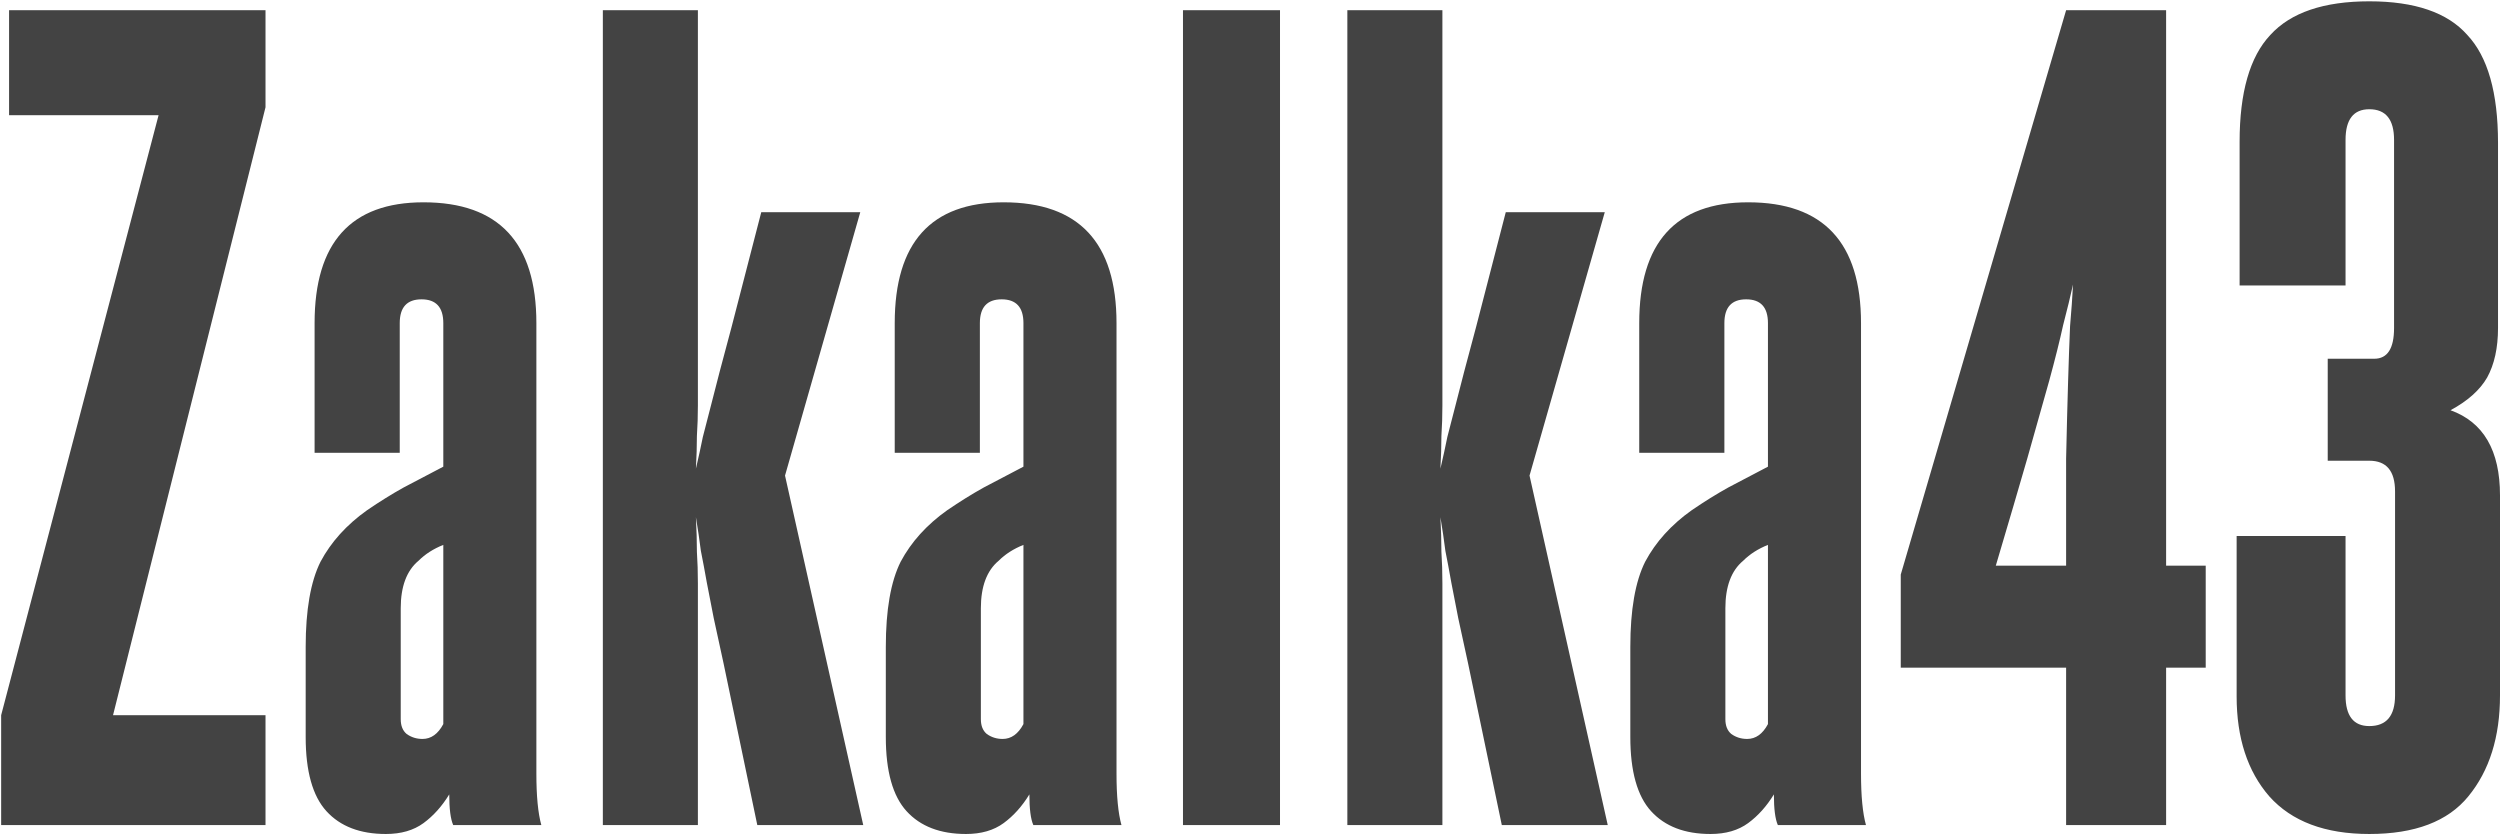 <?xml version="1.0" encoding="UTF-8"?> <svg xmlns="http://www.w3.org/2000/svg" width="1212" height="405" viewBox="0 0 1212 405" fill="none"><path d="M0.56 400V346.72L76.88 55.84H4.4V4.96H128.72V52L54.8 346.72H128.72V400H0.56ZM219.714 400C218.434 397.12 217.794 392.16 217.794 385.12C214.274 390.88 210.114 395.52 205.314 399.04C200.514 402.56 194.434 404.32 187.074 404.32C174.594 404.32 164.994 400.64 158.274 393.28C151.554 385.92 148.194 373.92 148.194 357.28V313.6C148.194 295.68 150.594 281.92 155.394 272.32C160.514 262.72 168.034 254.4 177.954 247.36C184.034 243.2 189.954 239.52 195.714 236.32C201.794 233.12 208.194 229.76 214.914 226.24V156.64C214.914 148.96 211.394 145.12 204.354 145.12C197.314 145.12 193.794 148.96 193.794 156.64V219.52H152.514V156.64C152.514 117.6 170.114 98.08 205.314 98.08C241.794 98.08 260.034 117.6 260.034 156.64V375.04C260.034 385.92 260.834 394.24 262.434 400H219.714ZM214.914 264.16C210.114 266.08 206.114 268.64 202.914 271.84C197.154 276.64 194.274 284.32 194.274 294.88V348.64C194.274 351.84 195.234 354.24 197.154 355.84C199.394 357.44 201.954 358.24 204.834 358.24C208.994 358.24 212.354 355.84 214.914 351.04V264.16ZM367.138 400L350.818 321.76C348.898 313.12 347.298 305.76 346.018 299.68C344.738 293.28 343.618 287.52 342.658 282.4C341.698 276.96 340.738 271.84 339.778 267.04C339.138 261.92 338.338 256.48 337.378 250.72C337.698 256.8 337.858 262.4 337.858 267.52C338.178 272.32 338.338 277.44 338.338 282.88C338.338 288.32 338.338 294.4 338.338 301.12C338.338 307.52 338.338 315.2 338.338 324.16V400H292.258V4.96H338.338V156.64C338.338 165.28 338.338 172.8 338.338 179.2C338.338 185.28 338.338 191.04 338.338 196.48C338.338 201.6 338.178 206.56 337.858 211.36C337.858 216.16 337.698 221.44 337.378 227.2C338.658 221.76 339.778 216.64 340.738 211.84C342.018 207.04 343.298 202.08 344.578 196.96C345.858 191.84 347.298 186.24 348.898 180.16C350.498 174.08 352.418 166.88 354.658 158.56L369.058 102.88H417.057L380.578 230.56L418.498 400H367.138ZM500.964 400C499.684 397.12 499.044 392.16 499.044 385.12C495.524 390.88 491.364 395.52 486.564 399.04C481.764 402.56 475.684 404.32 468.324 404.32C455.844 404.32 446.244 400.64 439.524 393.28C432.804 385.92 429.444 373.92 429.444 357.28V313.6C429.444 295.68 431.844 281.92 436.644 272.32C441.764 262.72 449.284 254.4 459.204 247.36C465.284 243.2 471.204 239.52 476.964 236.32C483.044 233.12 489.444 229.76 496.164 226.24V156.64C496.164 148.96 492.644 145.12 485.604 145.12C478.564 145.12 475.044 148.96 475.044 156.64V219.52H433.764V156.64C433.764 117.6 451.364 98.08 486.564 98.08C523.044 98.08 541.284 117.6 541.284 156.64V375.04C541.284 385.92 542.084 394.24 543.684 400H500.964ZM496.164 264.16C491.364 266.08 487.364 268.64 484.164 271.84C478.404 276.64 475.524 284.32 475.524 294.88V348.64C475.524 351.84 476.484 354.24 478.404 355.84C480.644 357.44 483.204 358.24 486.084 358.24C490.244 358.24 493.604 355.84 496.164 351.04V264.16ZM573.508 400V4.96H620.547V400H573.508ZM728.075 400L711.755 321.76C709.835 313.12 708.235 305.76 706.955 299.68C705.675 293.28 704.555 287.52 703.595 282.4C702.635 276.96 701.675 271.84 700.715 267.04C700.075 261.92 699.275 256.48 698.315 250.72C698.635 256.8 698.795 262.4 698.795 267.52C699.115 272.32 699.275 277.44 699.275 282.88C699.275 288.32 699.275 294.4 699.275 301.12C699.275 307.52 699.275 315.2 699.275 324.16V400H653.195V4.96H699.275V156.64C699.275 165.28 699.275 172.8 699.275 179.2C699.275 185.28 699.275 191.04 699.275 196.48C699.275 201.6 699.115 206.56 698.795 211.36C698.795 216.16 698.635 221.44 698.315 227.2C699.595 221.76 700.715 216.64 701.675 211.84C702.955 207.04 704.235 202.08 705.515 196.96C706.795 191.84 708.235 186.24 709.835 180.16C711.435 174.08 713.355 166.88 715.595 158.56L729.995 102.88H777.995L741.515 230.56L779.435 400H728.075ZM861.901 400C860.621 397.12 859.981 392.16 859.981 385.12C856.461 390.88 852.301 395.52 847.501 399.04C842.701 402.56 836.621 404.32 829.261 404.32C816.781 404.32 807.181 400.64 800.461 393.28C793.741 385.92 790.381 373.92 790.381 357.28V313.6C790.381 295.68 792.781 281.92 797.581 272.32C802.701 262.72 810.221 254.4 820.141 247.36C826.221 243.2 832.141 239.52 837.901 236.32C843.981 233.12 850.381 229.76 857.101 226.24V156.64C857.101 148.96 853.581 145.12 846.541 145.12C839.501 145.12 835.981 148.96 835.981 156.64V219.52H794.701V156.64C794.701 117.6 812.301 98.08 847.501 98.08C883.981 98.08 902.221 117.6 902.221 156.64V375.04C902.221 385.92 903.021 394.24 904.621 400H861.901ZM857.101 264.16C852.301 266.08 848.301 268.64 845.101 271.84C839.341 276.64 836.461 284.32 836.461 294.88V348.64C836.461 351.84 837.421 354.24 839.341 355.84C841.581 357.44 844.141 358.24 847.021 358.24C851.181 358.24 854.541 355.84 857.101 351.04V264.16ZM1001.65 274.24C1001.65 254.08 1001.65 236.8 1001.65 222.4C1001.97 208 1002.29 195.52 1002.61 184.96C1002.93 174.4 1003.25 165.44 1003.57 158.08C1004.21 150.72 1004.69 144 1005.01 137.92C1003.73 143.68 1002.13 150.24 1000.21 157.6C998.605 164.96 996.365 173.92 993.485 184.48C990.605 194.72 987.085 207.2 982.925 221.92C978.765 236.32 973.645 253.76 967.565 274.24H1001.65ZM1001.65 400V323.68H921.485V278.56L1001.65 4.96H1050.13V274.24H1069.33V323.68H1050.13V400H1001.65ZM1161.12 238.24C1161.12 228.32 1156.96 223.36 1148.64 223.36H1128.48V173.92H1151.04C1157.44 173.92 1160.64 168.96 1160.64 159.04V67.84C1160.64 57.92 1156.64 52.96 1148.64 52.96C1140.96 52.96 1137.12 57.92 1137.12 67.84V138.4H1085.76V68.8C1085.76 44.8 1090.72 27.52 1100.64 16.96C1110.56 6.08 1126.56 0.64 1148.64 0.64C1170.72 0.64 1186.56 6.08 1196.16 16.96C1206.08 27.52 1211.04 44.96 1211.04 69.28V159.04C1211.04 168.64 1209.28 176.64 1205.76 183.04C1202.24 189.12 1196.32 194.4 1188 198.88C1204 204.64 1212 218.4 1212 240.16V337.12C1212 357.28 1206.88 373.6 1196.64 386.08C1186.72 398.24 1170.72 404.32 1148.64 404.32C1127.2 404.32 1111.04 398.24 1100.16 386.08C1089.6 373.92 1084.32 357.76 1084.32 337.6V259.84H1137.12V337.12C1137.12 347.04 1140.96 352 1148.64 352C1156.96 352 1161.12 347.04 1161.12 337.12V238.24Z" fill="#434343"></path></svg> 